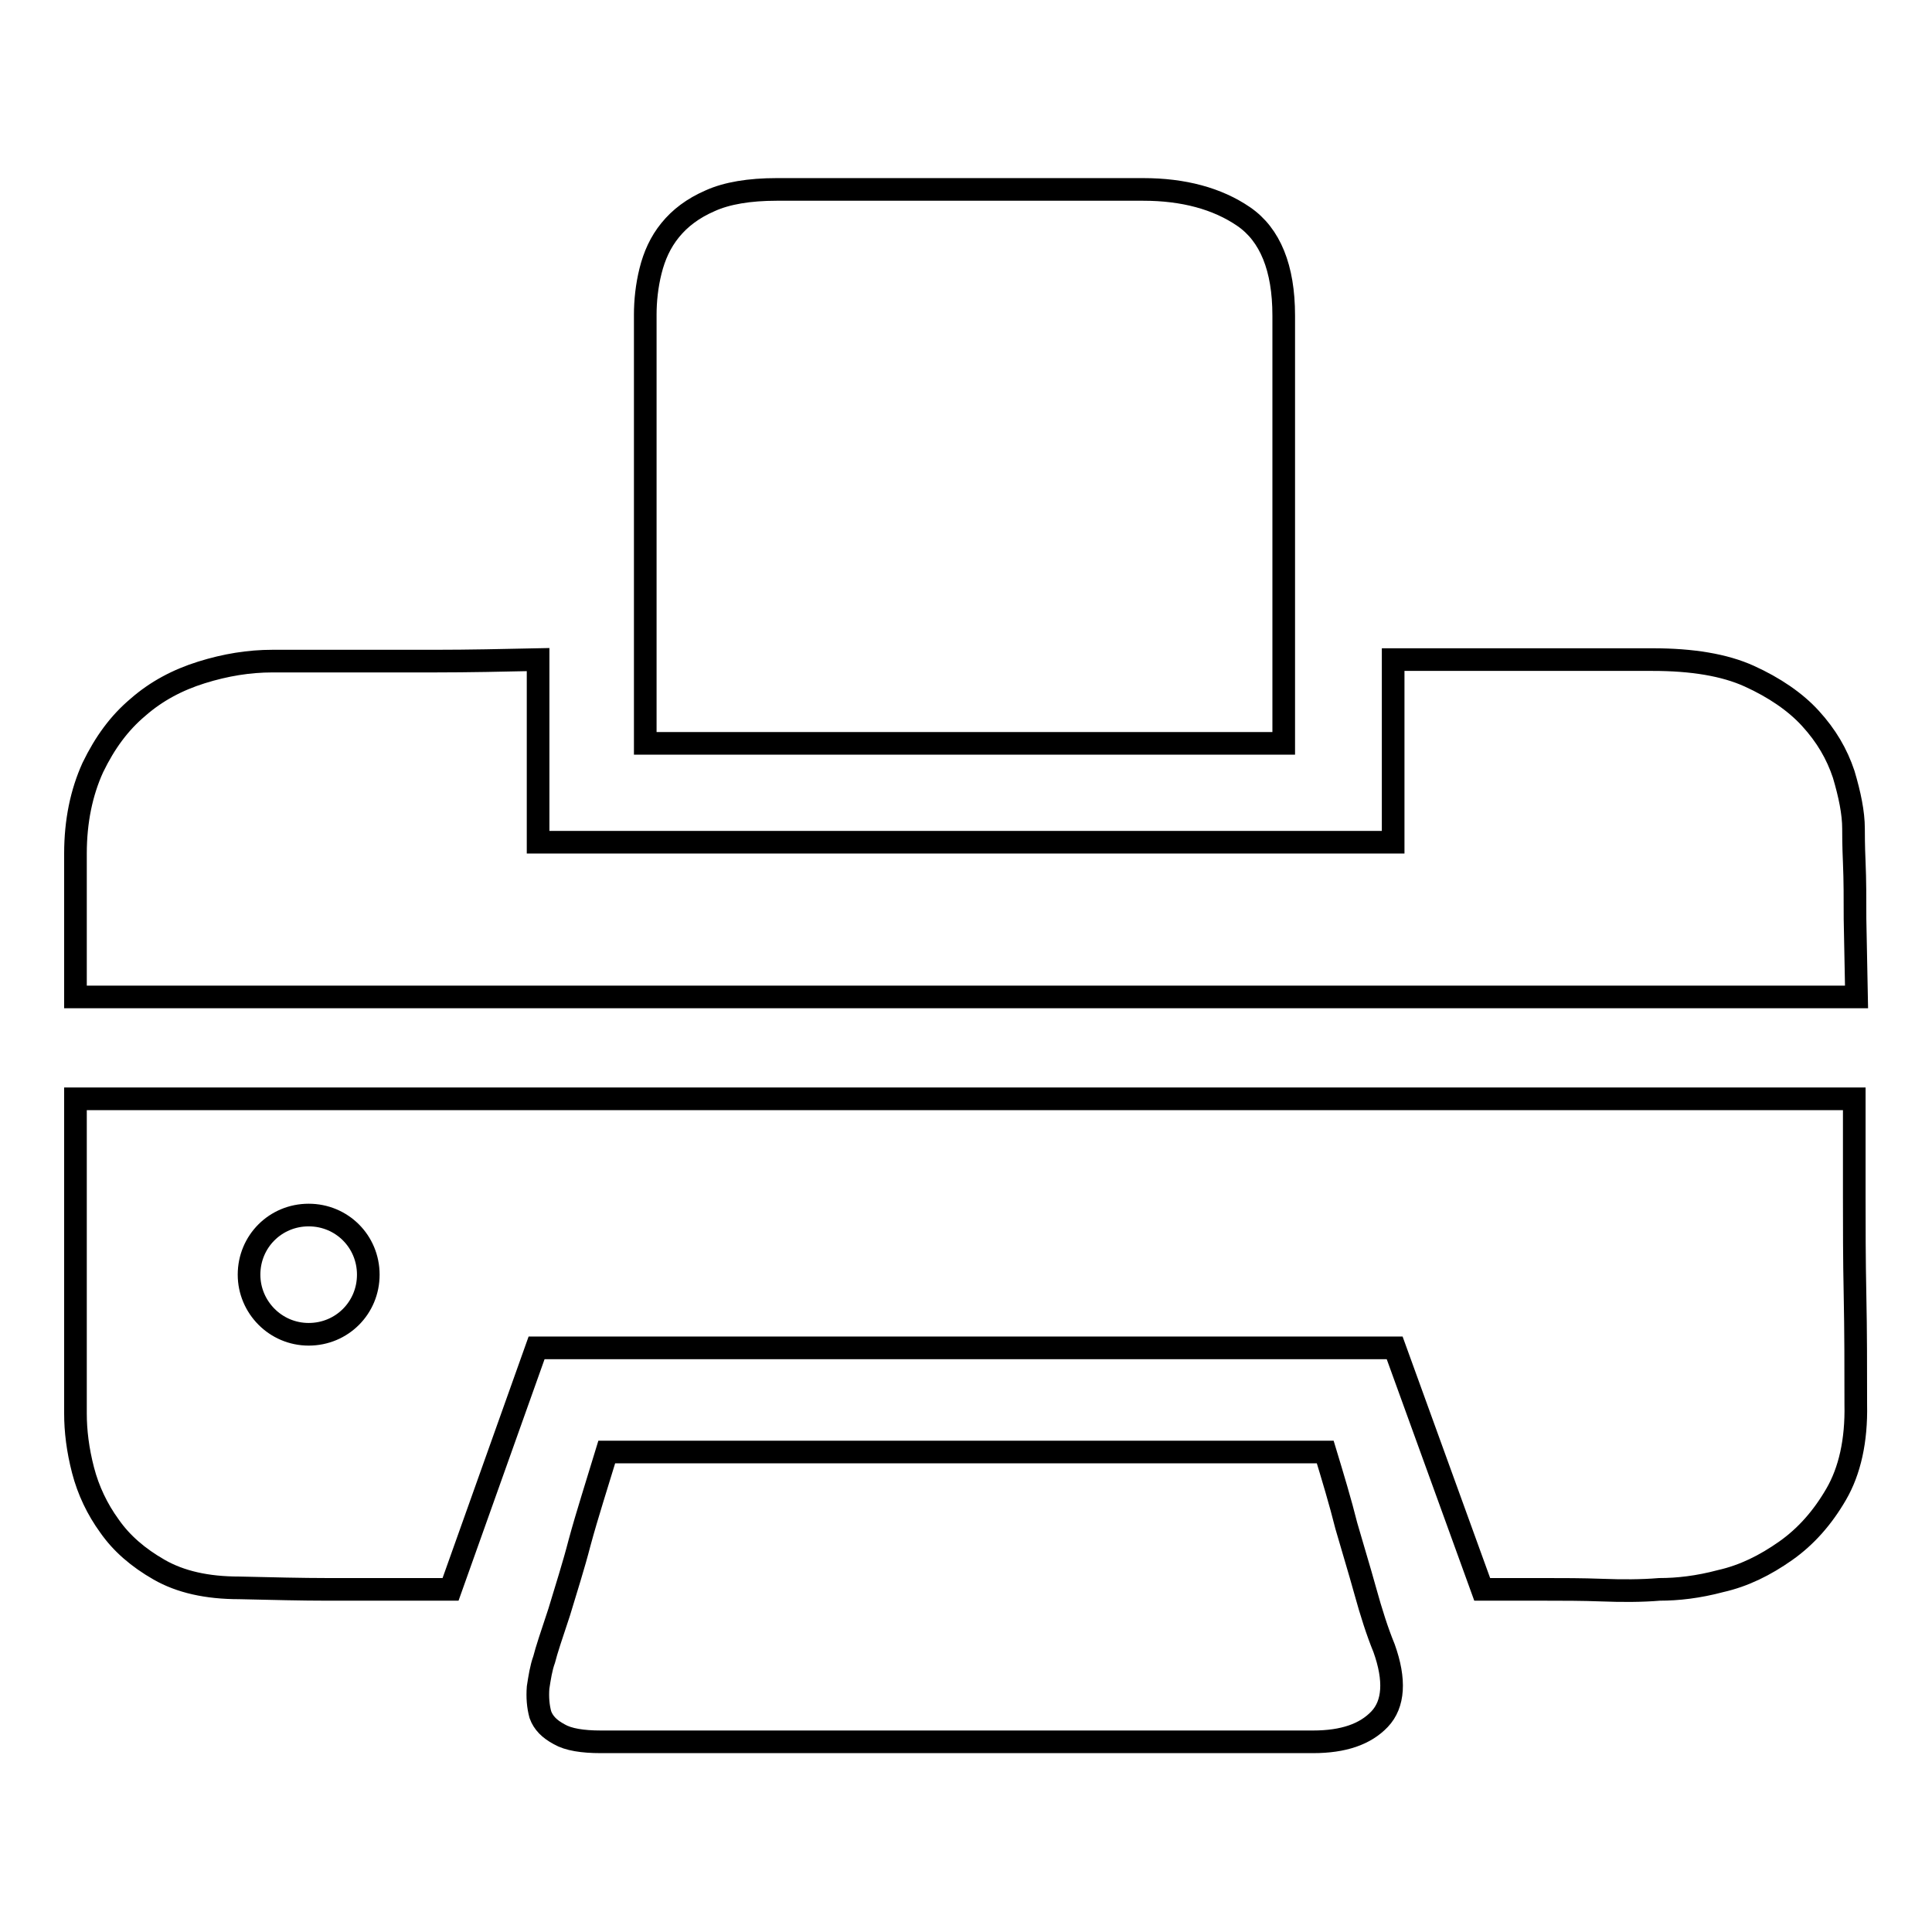 <?xml version="1.0" encoding="utf-8"?>
<!-- Svg Vector Icons : http://www.onlinewebfonts.com/icon -->
<!DOCTYPE svg PUBLIC "-//W3C//DTD SVG 1.1//EN" "http://www.w3.org/Graphics/SVG/1.1/DTD/svg11.dtd">
<svg version="1.1" xmlns="http://www.w3.org/2000/svg" xmlns:xlink="http://www.w3.org/1999/xlink" x="0px" y="0px" viewBox="0 0 256 256" enable-background="new 0 0 256 256" xml:space="preserve">
<g><g><path stroke-width="3" fill-opacity="0" stroke="#000000"  d="M85.5,41.7c0-1.8,0.2-3.8,0.7-5.8c0.5-2,1.3-3.8,2.6-5.4c1.3-1.6,3-2.9,5.3-3.9c2.2-1,5.2-1.5,8.8-1.5h48.6c5.3,0,9.8,1.2,13.3,3.6c3.5,2.4,5.3,6.8,5.3,13.1v56.7H85.5V41.7L85.5,41.7z"/><path stroke-width="3" fill-opacity="0" stroke="#000000"  d="M182.8,227.8c-1.9,2-4.8,3-8.8,3h-9.3h-16.5h-20.7h-20.9H89.2h-9.6c-2.4,0-4.3-0.3-5.5-1c-1.3-0.7-2.1-1.5-2.5-2.6c-0.3-1.1-0.4-2.3-0.3-3.6c0.2-1.3,0.4-2.6,0.8-3.7c0.3-1.2,1-3.3,2-6.3c0.9-3,1.9-6.1,2.7-9.2c1-3.7,2.3-7.7,3.6-12h95.2c1,3.3,2,6.6,2.8,9.8c0.8,2.8,1.7,5.7,2.5,8.6c0.8,2.9,1.6,5.4,2.5,7.6C184.9,222.6,184.7,225.8,182.8,227.8z"/><path stroke-width="3" fill-opacity="0" stroke="#000000"  d="M246,132.1H10v-19c0-4.3,0.8-8.1,2.3-11.4c1.6-3.3,3.5-5.9,6-8c2.4-2.1,5.2-3.6,8.4-4.6c3.2-1,6.3-1.5,9.4-1.5h21.5c4.5,0,9.1-0.1,13.7-0.2v24.2h113.3V87.4h34.4c5.2,0,9.5,0.7,12.8,2.2c3.3,1.5,6.1,3.4,8.1,5.6c2.1,2.3,3.5,4.7,4.4,7.4c0.8,2.7,1.3,5.1,1.3,7.2c0,0.7,0,2.2,0.1,4.5c0.1,2.3,0.1,4.8,0.1,7.5L246,132.1L246,132.1L246,132.1z"/><path stroke-width="3" fill-opacity="0" stroke="#000000"  d="M243.3,198c-1.8,3.1-4,5.6-6.7,7.5c-2.7,1.9-5.5,3.3-8.6,4c-3,0.8-5.7,1.1-8.1,1.1c-2.4,0.2-5,0.2-7.6,0.1c-2.7-0.1-5.2-0.1-7.6-0.1h-8.3l-11.6-32H71.1l-11.4,32h-7.5h-8.8c-3.4,0-7.3-0.1-11.7-0.2c-4.3,0-7.8-0.8-10.6-2.4c-2.8-1.6-5-3.5-6.6-5.8c-1.6-2.2-2.8-4.7-3.5-7.4c-0.7-2.7-1-5.2-1-7.5v-41.7h235.7v13c0,3.8,0,8.2,0.1,13c0.1,4.8,0.1,9.7,0.1,14.5C246,190.9,245.1,194.9,243.3,198z M40.9,161c-4.4,0-7.9,3.5-7.9,7.9c0,4.3,3.5,7.9,7.9,7.9c4.4,0,7.9-3.5,7.9-7.9C48.8,164.5,45.3,161,40.9,161z"/></g></g>
</svg>
